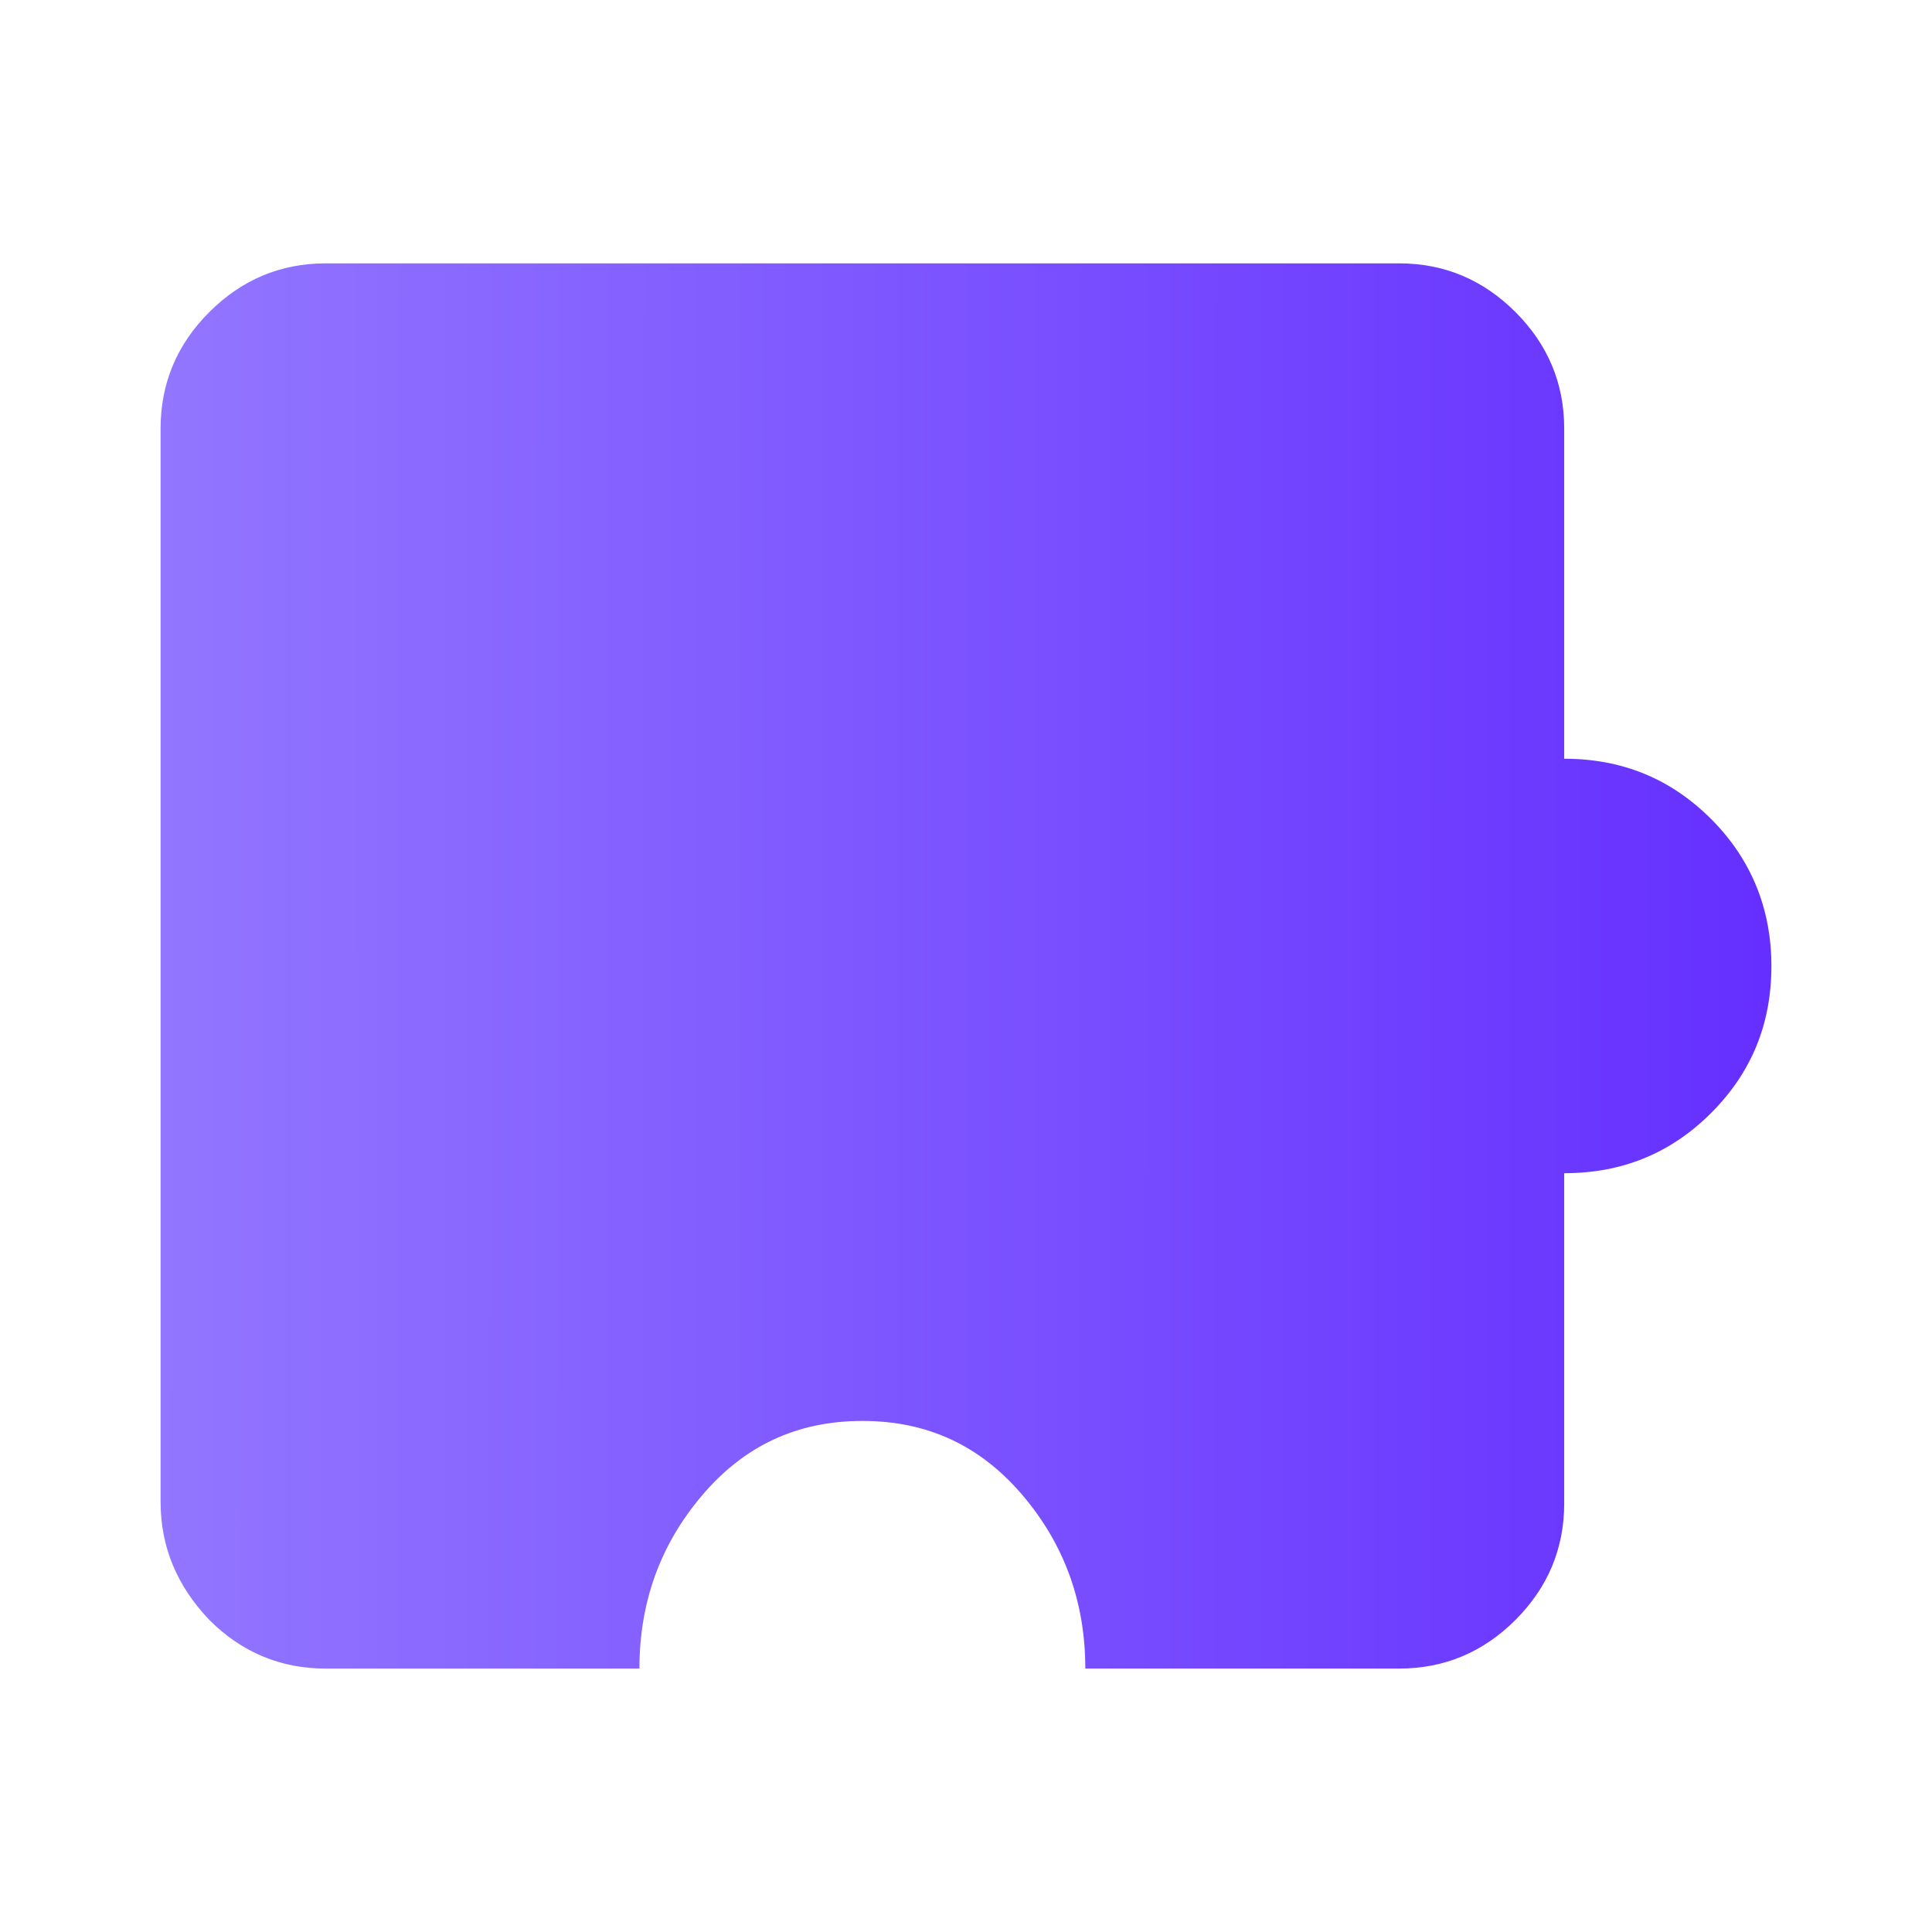 <svg width="32" height="32" viewBox="0 0 32 32" fill="none" xmlns="http://www.w3.org/2000/svg">
<path d="M2.66 7.097C2.66 6.345 2.933 5.702 3.467 5.169C4 4.636 4.643 4.362 5.395 4.362H23.173C23.925 4.362 24.568 4.636 25.101 5.169C25.634 5.702 25.908 6.345 25.908 7.097V12.567C26.865 12.567 27.672 12.896 28.342 13.566C28.998 14.222 29.34 15.043 29.34 16C29.34 16.957 29.012 17.764 28.342 18.434C27.672 19.104 26.865 19.432 25.908 19.432V24.902C25.908 25.655 25.634 26.297 25.101 26.831C24.568 27.364 23.925 27.637 23.173 27.637H17.976C17.976 26.544 17.634 25.586 16.937 24.766C16.239 23.945 15.364 23.535 14.284 23.535C13.204 23.535 12.328 23.945 11.631 24.766C10.933 25.586 10.591 26.544 10.591 27.637H5.395C4.643 27.637 4 27.364 3.467 26.831C2.933 26.27 2.66 25.627 2.66 24.875V7.097Z" fill="url(#paint0_linear_3990_2579)"/>
<defs>
<linearGradient id="paint0_linear_3990_2579" x1="2.66" y1="16" x2="29.34" y2="16.009" gradientUnits="userSpaceOnUse">
<stop stop-color="#9276FF"/>
<stop offset="1" stop-color="#652FFF"/>
</linearGradient>
</defs>
</svg>
